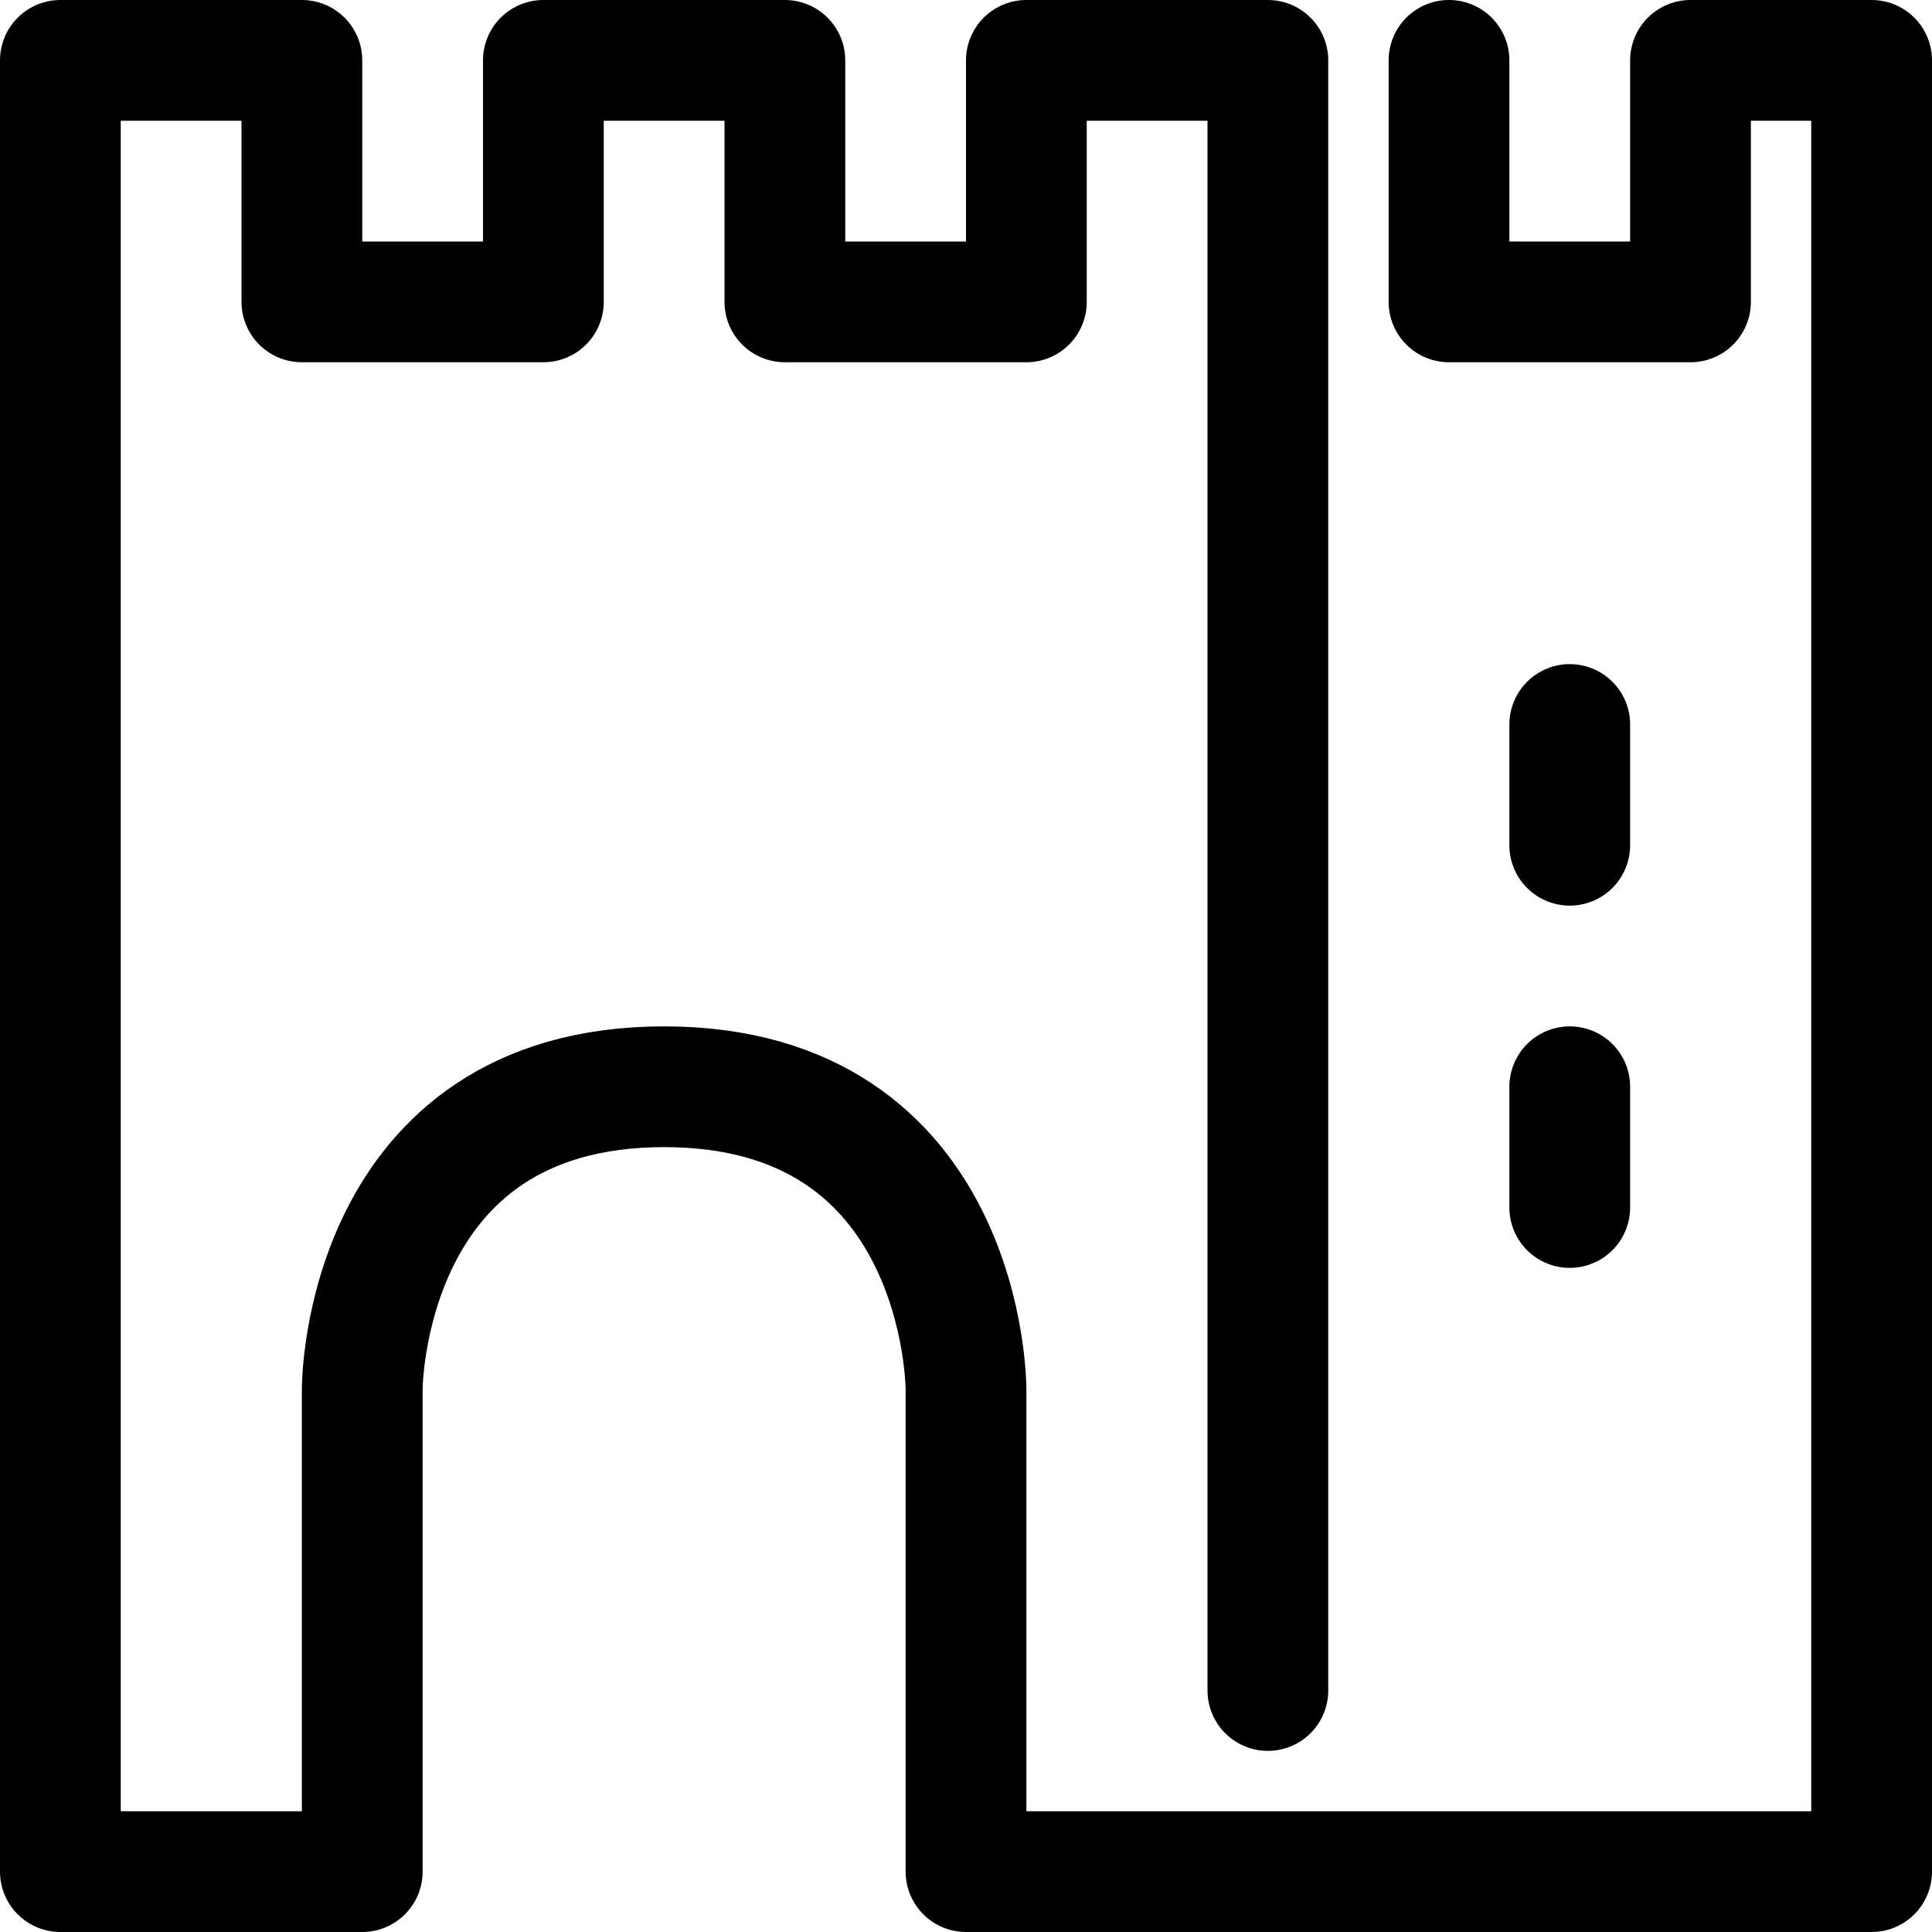 <?xml version="1.0" encoding="utf-8"?>
<svg width="800px" height="800px" viewBox="0 0 32 32" fill="none" xmlns="http://www.w3.org/2000/svg">
<g clip-path="url(#clip0_901_970)">
<path d="M21 28V1H17V5H13V1H9V5H5V1H1V31H6V23C6 23 6 18 11 18C16 18 16 23 16 23V31H31V1H28V5H24V1M26 12V14M26 18V20" stroke="#000000" stroke-width="2" stroke-linecap="round" stroke-linejoin="round"/>
</g>
<defs>
<clipPath id="clip0_901_970">
<rect width="32" height="32" fill="white"/>
</clipPath>
</defs>
</svg>